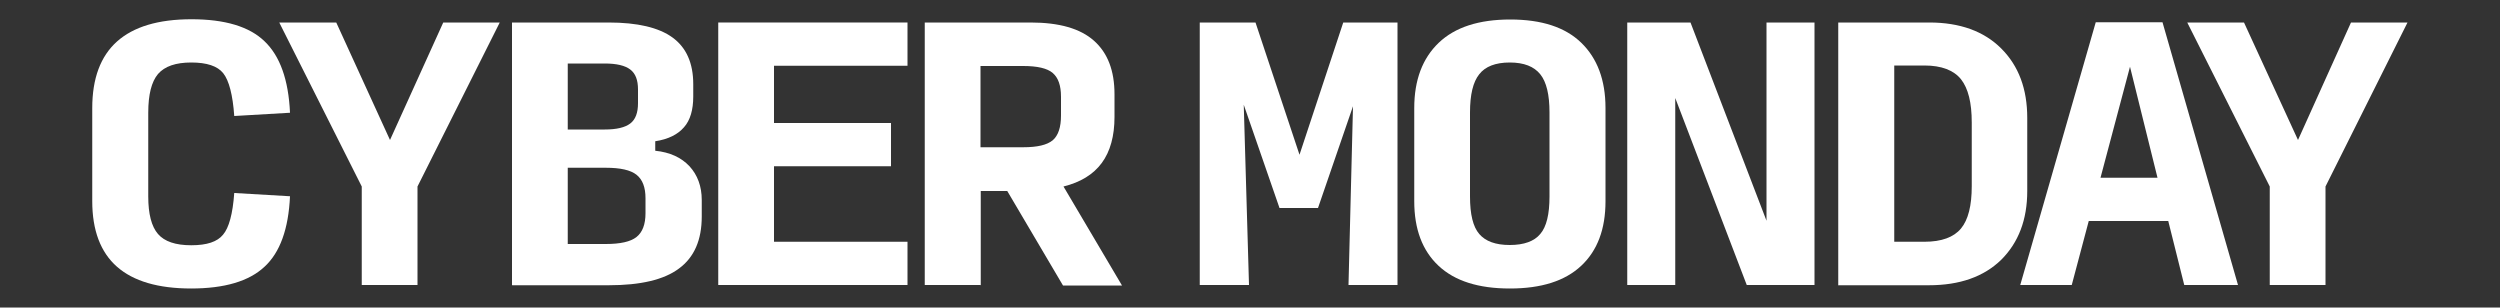 <?xml version="1.0" encoding="UTF-8"?>
<svg id="Capa_1" xmlns="http://www.w3.org/2000/svg" version="1.1" viewBox="0 0 1000 123">
  <rect x="0" y="0" width="1000" height="123" fill="#333333" stroke="none"/>
  <!-- Generator: Adobe Illustrator 30.0.0, SVG Export Plug-In . SVG Version: 2.1.1 Build 123)  -->
  <defs>
    <style>
      .st0 {
        fill: #fff;
      }
    </style>
  </defs>
  <g>
    <path class="st0" d="M76.5,115.4c-13.2,0-23.1-2.9-29.7-8.7-6.6-5.8-9.9-14.6-9.9-26.2v-37.3c0-11.8,3.3-20.7,9.9-26.6,6.6-5.9,16.5-8.9,29.8-8.9s23.1,2.9,29.2,8.8c6.2,5.9,9.6,15.4,10.2,28.6l-22.3,1.3c-.6-8.5-2.1-14.2-4.4-17.1-2.3-2.9-6.6-4.3-12.8-4.3s-10.6,1.5-13.3,4.6c-2.6,3.1-3.9,8.2-3.9,15.5v33.5c0,7,1.3,12,3.9,15,2.6,3,7,4.5,13.3,4.5s10.4-1.4,12.7-4.2c2.4-2.8,3.9-8.4,4.5-16.7l22.3,1.3c-.6,13.1-4,22.5-10.2,28.2-6.2,5.8-16,8.7-29.4,8.7"/>
    <polygon class="st0" points="167 114 144.7 114 144.7 74.6 111.7 9 134.5 9 156 56 177.3 9 199.9 9 167 74.6 167 114"/>
    <path class="st0" d="M227.1,97.6h15.2c5.8,0,9.9-.9,12.3-2.8,2.4-1.9,3.6-5.1,3.6-9.5v-6c0-4.4-1.2-7.5-3.6-9.4-2.4-1.9-6.5-2.8-12.3-2.8h-15.2v30.6ZM227.1,51.8h14.8c4.7,0,8.1-.8,10.2-2.4,2.1-1.6,3.1-4.3,3.1-8.1v-5.5c0-3.8-1-6.4-3.1-8-2.1-1.6-5.5-2.4-10.2-2.4h-14.8v26.4ZM204.8,114V9h38.6c11.6,0,20.1,2,25.6,6,5.5,4,8.3,10.2,8.3,18.7v4.9c0,5.3-1.2,9.5-3.7,12.3-2.5,2.9-6.3,4.8-11.5,5.6v3.8c5.9.6,10.4,2.7,13.7,6.2,3.2,3.5,4.9,8,4.9,13.5v6.6c0,9.4-3,16.3-9.1,20.8-6,4.5-15.4,6.7-28.1,6.7h-38.6Z"/>
    <polygon class="st0" points="287.3 114 287.3 9 363 9 363 26.3 309.6 26.3 309.6 49.2 356.4 49.2 356.4 66.5 309.6 66.5 309.6 96.7 363 96.7 363 114 287.3 114"/>
    <path class="st0" d="M392.2,58.9h17.1c5.6,0,9.5-.9,11.8-2.8,2.2-1.9,3.3-5.2,3.3-9.9v-7.5c0-4.5-1.1-7.6-3.3-9.5-2.2-1.9-6.2-2.8-11.8-2.8h-17.1v32.6ZM392.2,114h-22.3V9h42.3c11.5,0,19.9,2.4,25.4,7.3,5.5,4.9,8.2,12,8.2,21.4v9.1c0,7.6-1.7,13.8-5.1,18.4-3.4,4.6-8.5,7.7-15.3,9.4l23.4,39.6h-23.6l-22.3-37.8h-10.6v37.8Z"/>
  </g>
  <g>
    <polygon class="st0" points="511.8 83.2 497.5 41.9 499.6 114 479.9 114 479.9 9 502.2 9 519.8 61.9 537.3 9 559 9 559 114 539.4 114 541.2 42.5 527.2 83.2 511.8 83.2"/>
    <path class="st0" d="M603.9,98c5.7,0,9.8-1.5,12.2-4.4,2.5-2.9,3.7-7.9,3.7-15v-33.6c0-7.1-1.2-12.2-3.7-15.3-2.5-3.1-6.5-4.7-12.2-4.7s-9.8,1.6-12.2,4.7c-2.5,3.1-3.7,8.2-3.7,15.3v33.6c0,7.1,1.2,12.1,3.7,15,2.5,2.9,6.5,4.4,12.2,4.4M603.9,115.4c-12.5,0-22-3-28.5-9.1-6.5-6.1-9.7-14.7-9.7-25.8v-37.3c0-11.2,3.3-19.9,9.8-26.1,6.5-6.2,16-9.3,28.6-9.3s22,3.1,28.4,9.3c6.4,6.2,9.7,14.9,9.7,26.1v37.3c0,11.1-3.2,19.7-9.7,25.8-6.5,6.1-16,9.1-28.5,9.1"/>
    <polygon class="st0" points="698.7 114 670.1 39.2 670.1 114 650.9 114 650.9 9 676.2 9 706.6 88.3 706.6 9 725.8 9 725.8 114 698.7 114"/>
    <path class="st0" d="M757.7,96.7h12.1c6.8,0,11.7-1.8,14.6-5.3,2.9-3.5,4.3-9.2,4.3-16.9v-25.5c0-7.9-1.4-13.6-4.3-17.3-2.9-3.6-7.8-5.5-14.6-5.5h-12.1v70.4ZM735.3,114V9h36.4c12.3,0,21.9,3.5,28.8,10.4,7,7,10.4,16.2,10.4,27.8v29.2c0,11.5-3.5,20.6-10.4,27.5-7,6.8-16.6,10.2-29,10.2h-36.3Z"/>
    <path class="st0" d="M863,71.1l-11-44.4-11.8,44.4h22.9ZM873.7,114l-6.4-25.6h-31.8l-6.8,25.6h-20.6l30.2-105.1h26.7l30.2,105.1h-21.4Z"/>
    <polygon class="st0" points="930.2 114 907.9 114 907.9 74.6 874.9 9 897.6 9 919.2 56 940.4 9 963 9 930.2 74.6 930.2 114"/>
  </g>
</svg>